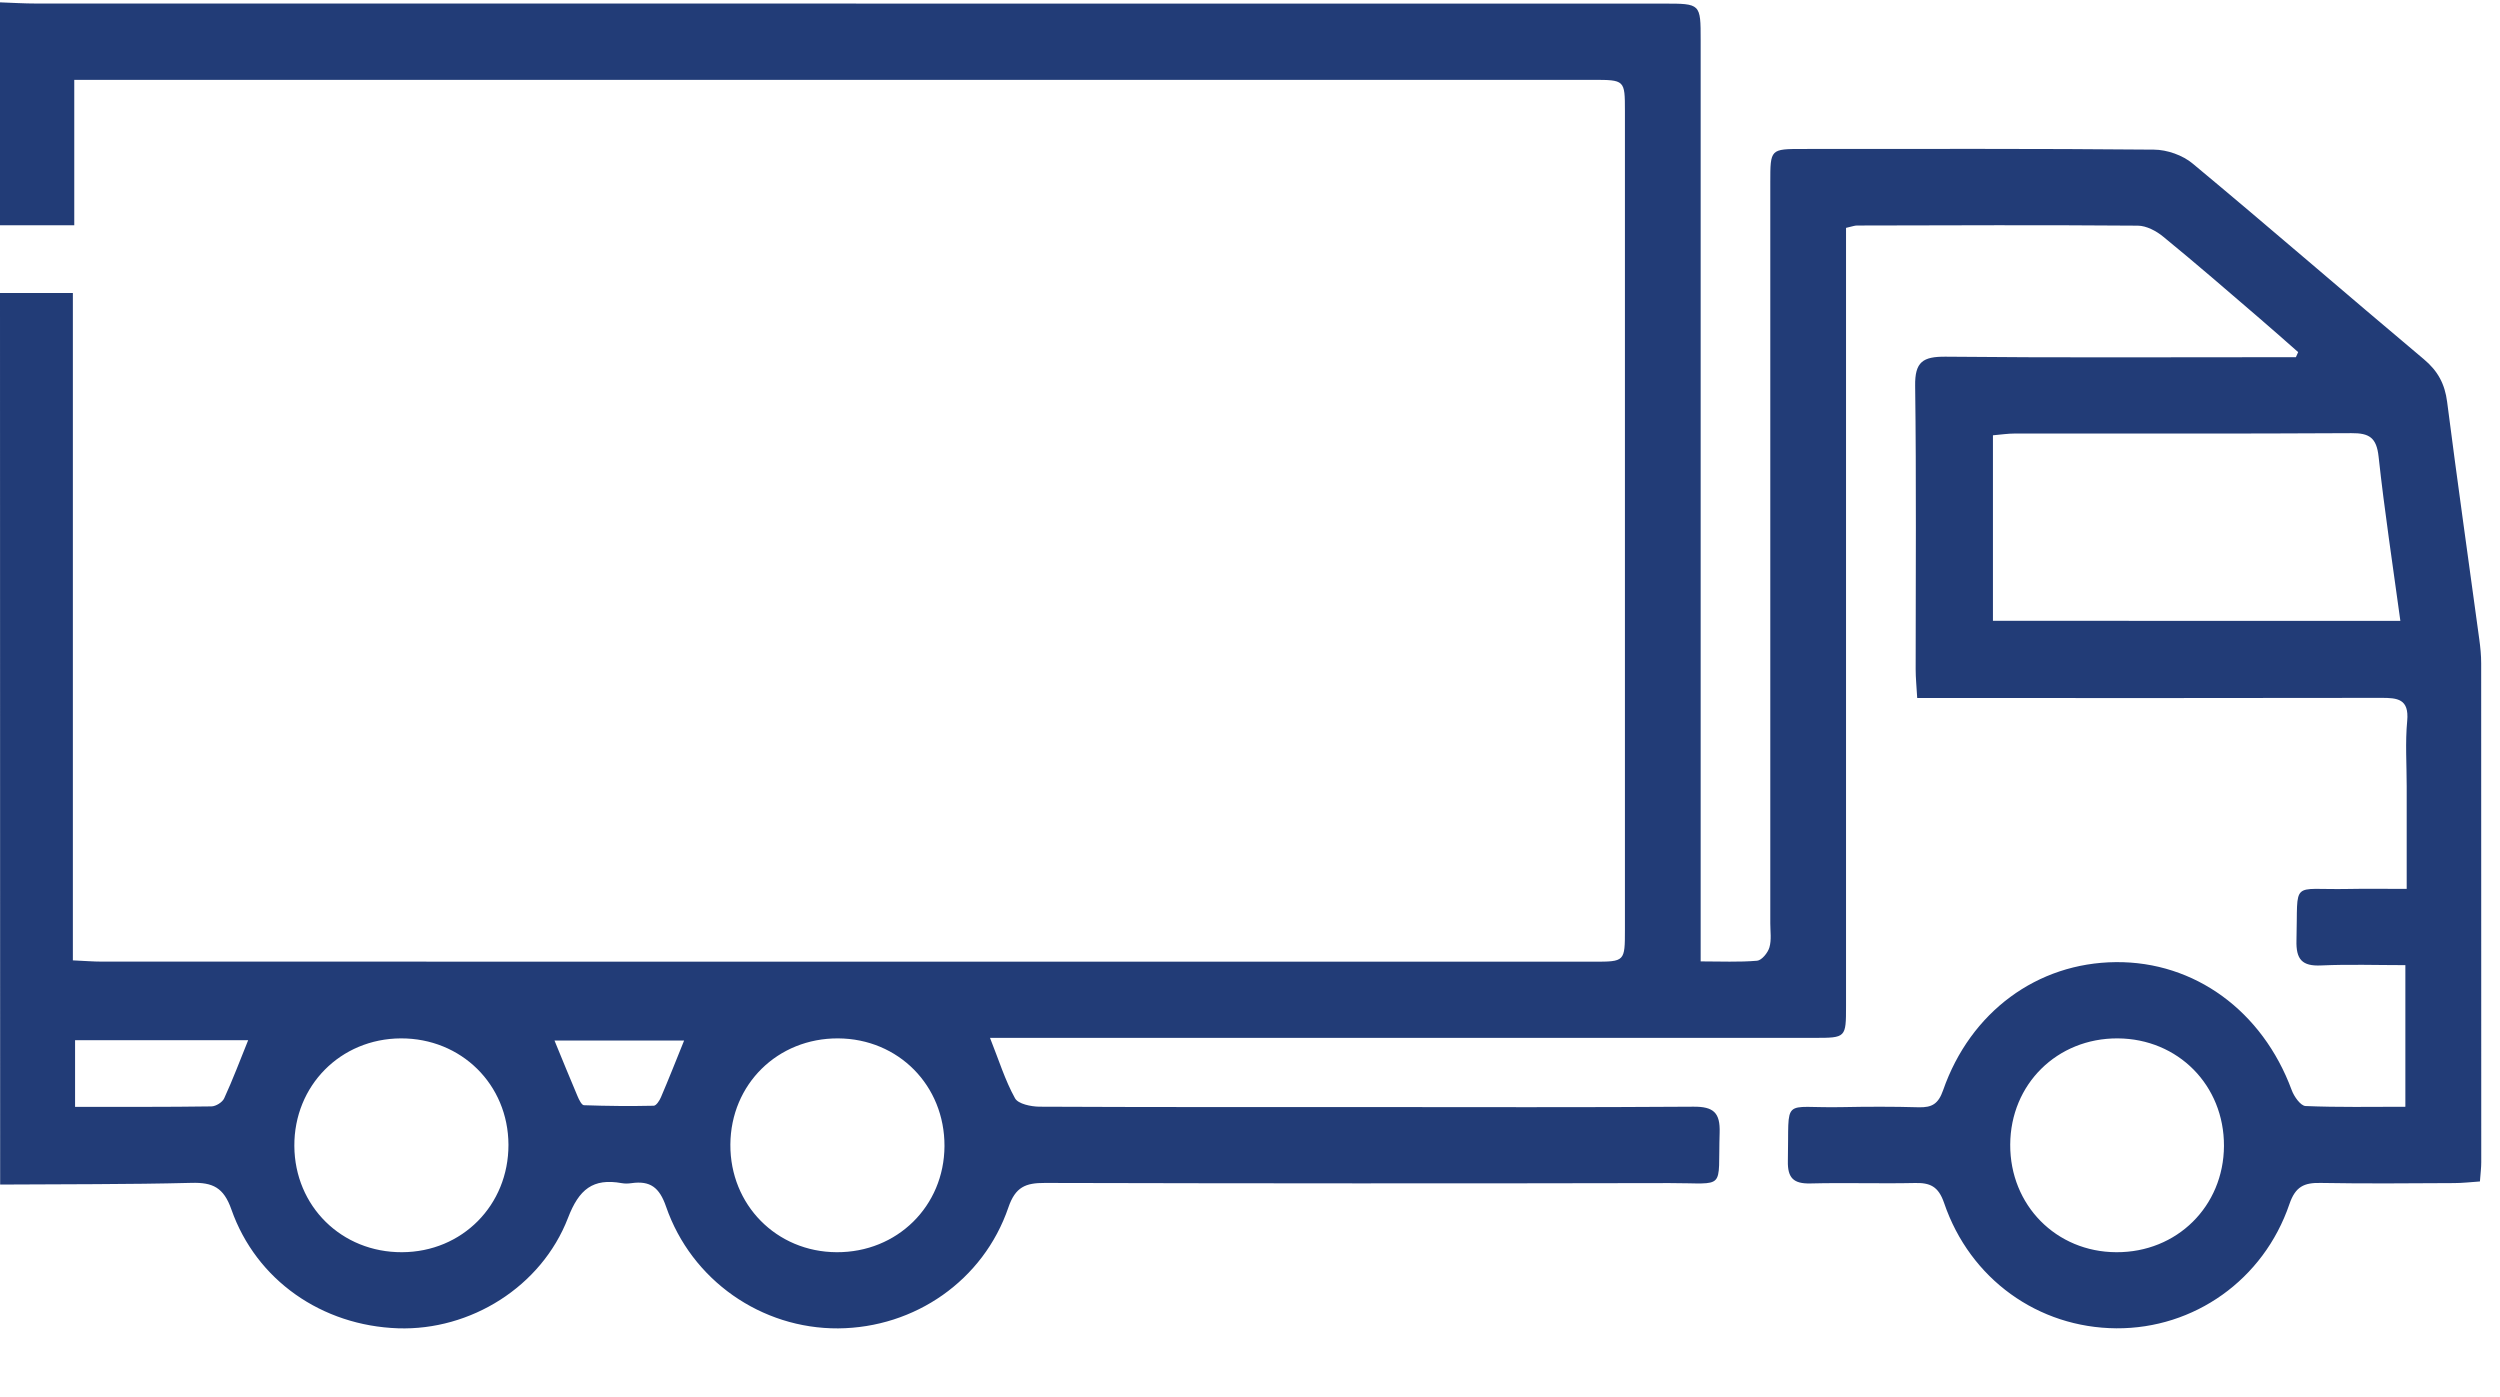 <svg width="34" height="19" viewBox="0 0 34 19" fill="none" xmlns="http://www.w3.org/2000/svg">
<path d="M0 3.985C0.316 3.985 0.632 3.985 0.991 3.985C0.991 7.037 0.991 10.036 0.991 13.061C1.15 13.068 1.268 13.078 1.385 13.078C8.148 13.079 14.91 13.079 21.673 13.079C22.098 13.079 22.099 13.078 22.099 12.642C22.099 8.931 22.099 5.221 22.099 1.51C22.099 1.087 22.097 1.086 21.659 1.086C14.908 1.086 8.156 1.086 1.405 1.086C1.286 1.086 1.167 1.086 1.01 1.086C1.01 1.745 1.01 2.376 1.01 3.064C0.65 3.064 0.325 3.064 0 3.064C0 2.053 0 1.043 0 0.032C0.165 0.038 0.328 0.048 0.493 0.048C7.872 0.049 15.25 0.049 22.628 0.049C23.129 0.049 23.129 0.05 23.129 0.544C23.129 4.563 23.129 8.581 23.129 12.6C23.129 12.74 23.129 12.882 23.129 13.075C23.401 13.075 23.651 13.087 23.896 13.066C23.959 13.061 24.043 12.958 24.064 12.885C24.094 12.784 24.076 12.667 24.076 12.557C24.076 9.198 24.076 5.838 24.076 2.478C24.076 2.027 24.077 2.026 24.518 2.026C26.11 2.026 27.702 2.02 29.293 2.035C29.472 2.036 29.686 2.111 29.822 2.226C30.877 3.103 31.914 4.004 32.965 4.886C33.156 5.046 33.25 5.223 33.281 5.466C33.419 6.543 33.572 7.618 33.718 8.693C33.733 8.802 33.744 8.912 33.744 9.021C33.745 11.283 33.745 13.544 33.745 15.806C33.745 15.882 33.735 15.957 33.727 16.068C33.605 16.076 33.489 16.09 33.373 16.09C32.769 16.093 32.166 16.099 31.562 16.088C31.337 16.083 31.218 16.136 31.136 16.376C30.784 17.408 29.838 18.071 28.783 18.065C27.721 18.058 26.793 17.397 26.44 16.361C26.362 16.133 26.248 16.083 26.037 16.089C25.565 16.099 25.092 16.083 24.62 16.095C24.393 16.1 24.31 16.021 24.315 15.79C24.335 14.899 24.215 15.074 25.043 15.057C25.394 15.05 25.746 15.049 26.097 15.059C26.274 15.063 26.361 15.014 26.426 14.828C26.798 13.76 27.708 13.094 28.775 13.085C29.848 13.075 30.769 13.749 31.167 14.825C31.199 14.913 31.288 15.039 31.355 15.042C31.801 15.061 32.248 15.052 32.713 15.052C32.713 14.406 32.713 13.796 32.713 13.126C32.327 13.126 31.947 13.113 31.569 13.13C31.307 13.143 31.225 13.047 31.232 12.789C31.255 11.954 31.14 12.106 31.93 12.09C32.181 12.085 32.431 12.089 32.731 12.089C32.731 11.606 32.731 11.149 32.731 10.692C32.731 10.396 32.71 10.097 32.738 9.803C32.765 9.505 32.606 9.49 32.382 9.491C30.45 9.495 28.517 9.493 26.585 9.493C26.423 9.493 26.262 9.493 26.074 9.493C26.065 9.336 26.053 9.219 26.053 9.102C26.053 7.817 26.063 6.532 26.046 5.248C26.041 4.92 26.152 4.849 26.459 4.851C27.93 4.866 29.402 4.858 30.873 4.858C30.99 4.858 31.107 4.858 31.224 4.858C31.234 4.835 31.244 4.812 31.255 4.789C31.078 4.634 30.904 4.478 30.726 4.326C30.293 3.954 29.862 3.58 29.42 3.219C29.326 3.141 29.191 3.07 29.075 3.069C27.802 3.059 26.528 3.064 25.254 3.067C25.223 3.067 25.191 3.08 25.106 3.099C25.106 3.227 25.106 3.365 25.106 3.503C25.106 6.896 25.106 10.288 25.106 13.681C25.106 14.113 25.105 14.115 24.677 14.115C21.087 14.116 17.496 14.115 13.906 14.115C13.767 14.115 13.628 14.115 13.464 14.115C13.586 14.421 13.669 14.693 13.804 14.936C13.846 15.014 14.022 15.05 14.137 15.051C15.609 15.058 17.08 15.056 18.552 15.056C20.045 15.056 21.538 15.062 23.031 15.051C23.304 15.049 23.396 15.132 23.387 15.405C23.362 16.203 23.487 16.089 22.709 16.09C19.876 16.096 17.043 16.095 14.211 16.088C13.949 16.087 13.81 16.141 13.714 16.421C13.374 17.416 12.44 18.058 11.399 18.066C10.357 18.072 9.405 17.414 9.058 16.409C8.968 16.148 8.842 16.055 8.588 16.091C8.545 16.097 8.499 16.099 8.457 16.091C8.063 16.02 7.874 16.175 7.725 16.563C7.362 17.504 6.395 18.097 5.415 18.065C4.381 18.03 3.486 17.414 3.147 16.449C3.042 16.149 2.893 16.079 2.603 16.087C1.737 16.109 0.869 16.104 0.002 16.11C0 12.067 0 8.026 0 3.985ZM32.645 8.444C32.542 7.685 32.429 6.95 32.349 6.211C32.321 5.951 32.222 5.889 31.979 5.891C30.453 5.9 28.926 5.895 27.401 5.896C27.306 5.896 27.211 5.911 27.104 5.92C27.104 6.77 27.104 7.598 27.104 8.443C28.953 8.444 30.779 8.444 32.645 8.444ZM30.246 15.585C30.249 14.761 29.623 14.127 28.801 14.122C27.977 14.118 27.342 14.745 27.339 15.567C27.335 16.39 27.964 17.028 28.783 17.03C29.606 17.034 30.242 16.405 30.246 15.585ZM5.468 17.03C6.286 17.027 6.917 16.39 6.915 15.568C6.912 14.749 6.273 14.119 5.451 14.122C4.631 14.126 3.999 14.765 4.003 15.585C4.008 16.405 4.646 17.034 5.468 17.03ZM12.845 15.587C12.848 14.764 12.22 14.127 11.399 14.122C10.576 14.118 9.938 14.745 9.933 15.566C9.928 16.385 10.56 17.027 11.379 17.03C12.201 17.034 12.841 16.404 12.845 15.587ZM3.375 14.147C2.582 14.147 1.803 14.147 1.021 14.147C1.021 14.459 1.021 14.739 1.021 15.053C1.653 15.053 2.265 15.056 2.876 15.047C2.936 15.046 3.025 14.991 3.049 14.937C3.166 14.683 3.265 14.419 3.375 14.147ZM9.304 14.151C8.703 14.151 8.124 14.151 7.541 14.151C7.654 14.426 7.752 14.667 7.854 14.907C7.874 14.955 7.911 15.031 7.942 15.031C8.258 15.042 8.575 15.045 8.891 15.038C8.925 15.037 8.97 14.968 8.989 14.922C9.096 14.672 9.195 14.421 9.304 14.151Z" fill="#223C77"/>
</svg>
